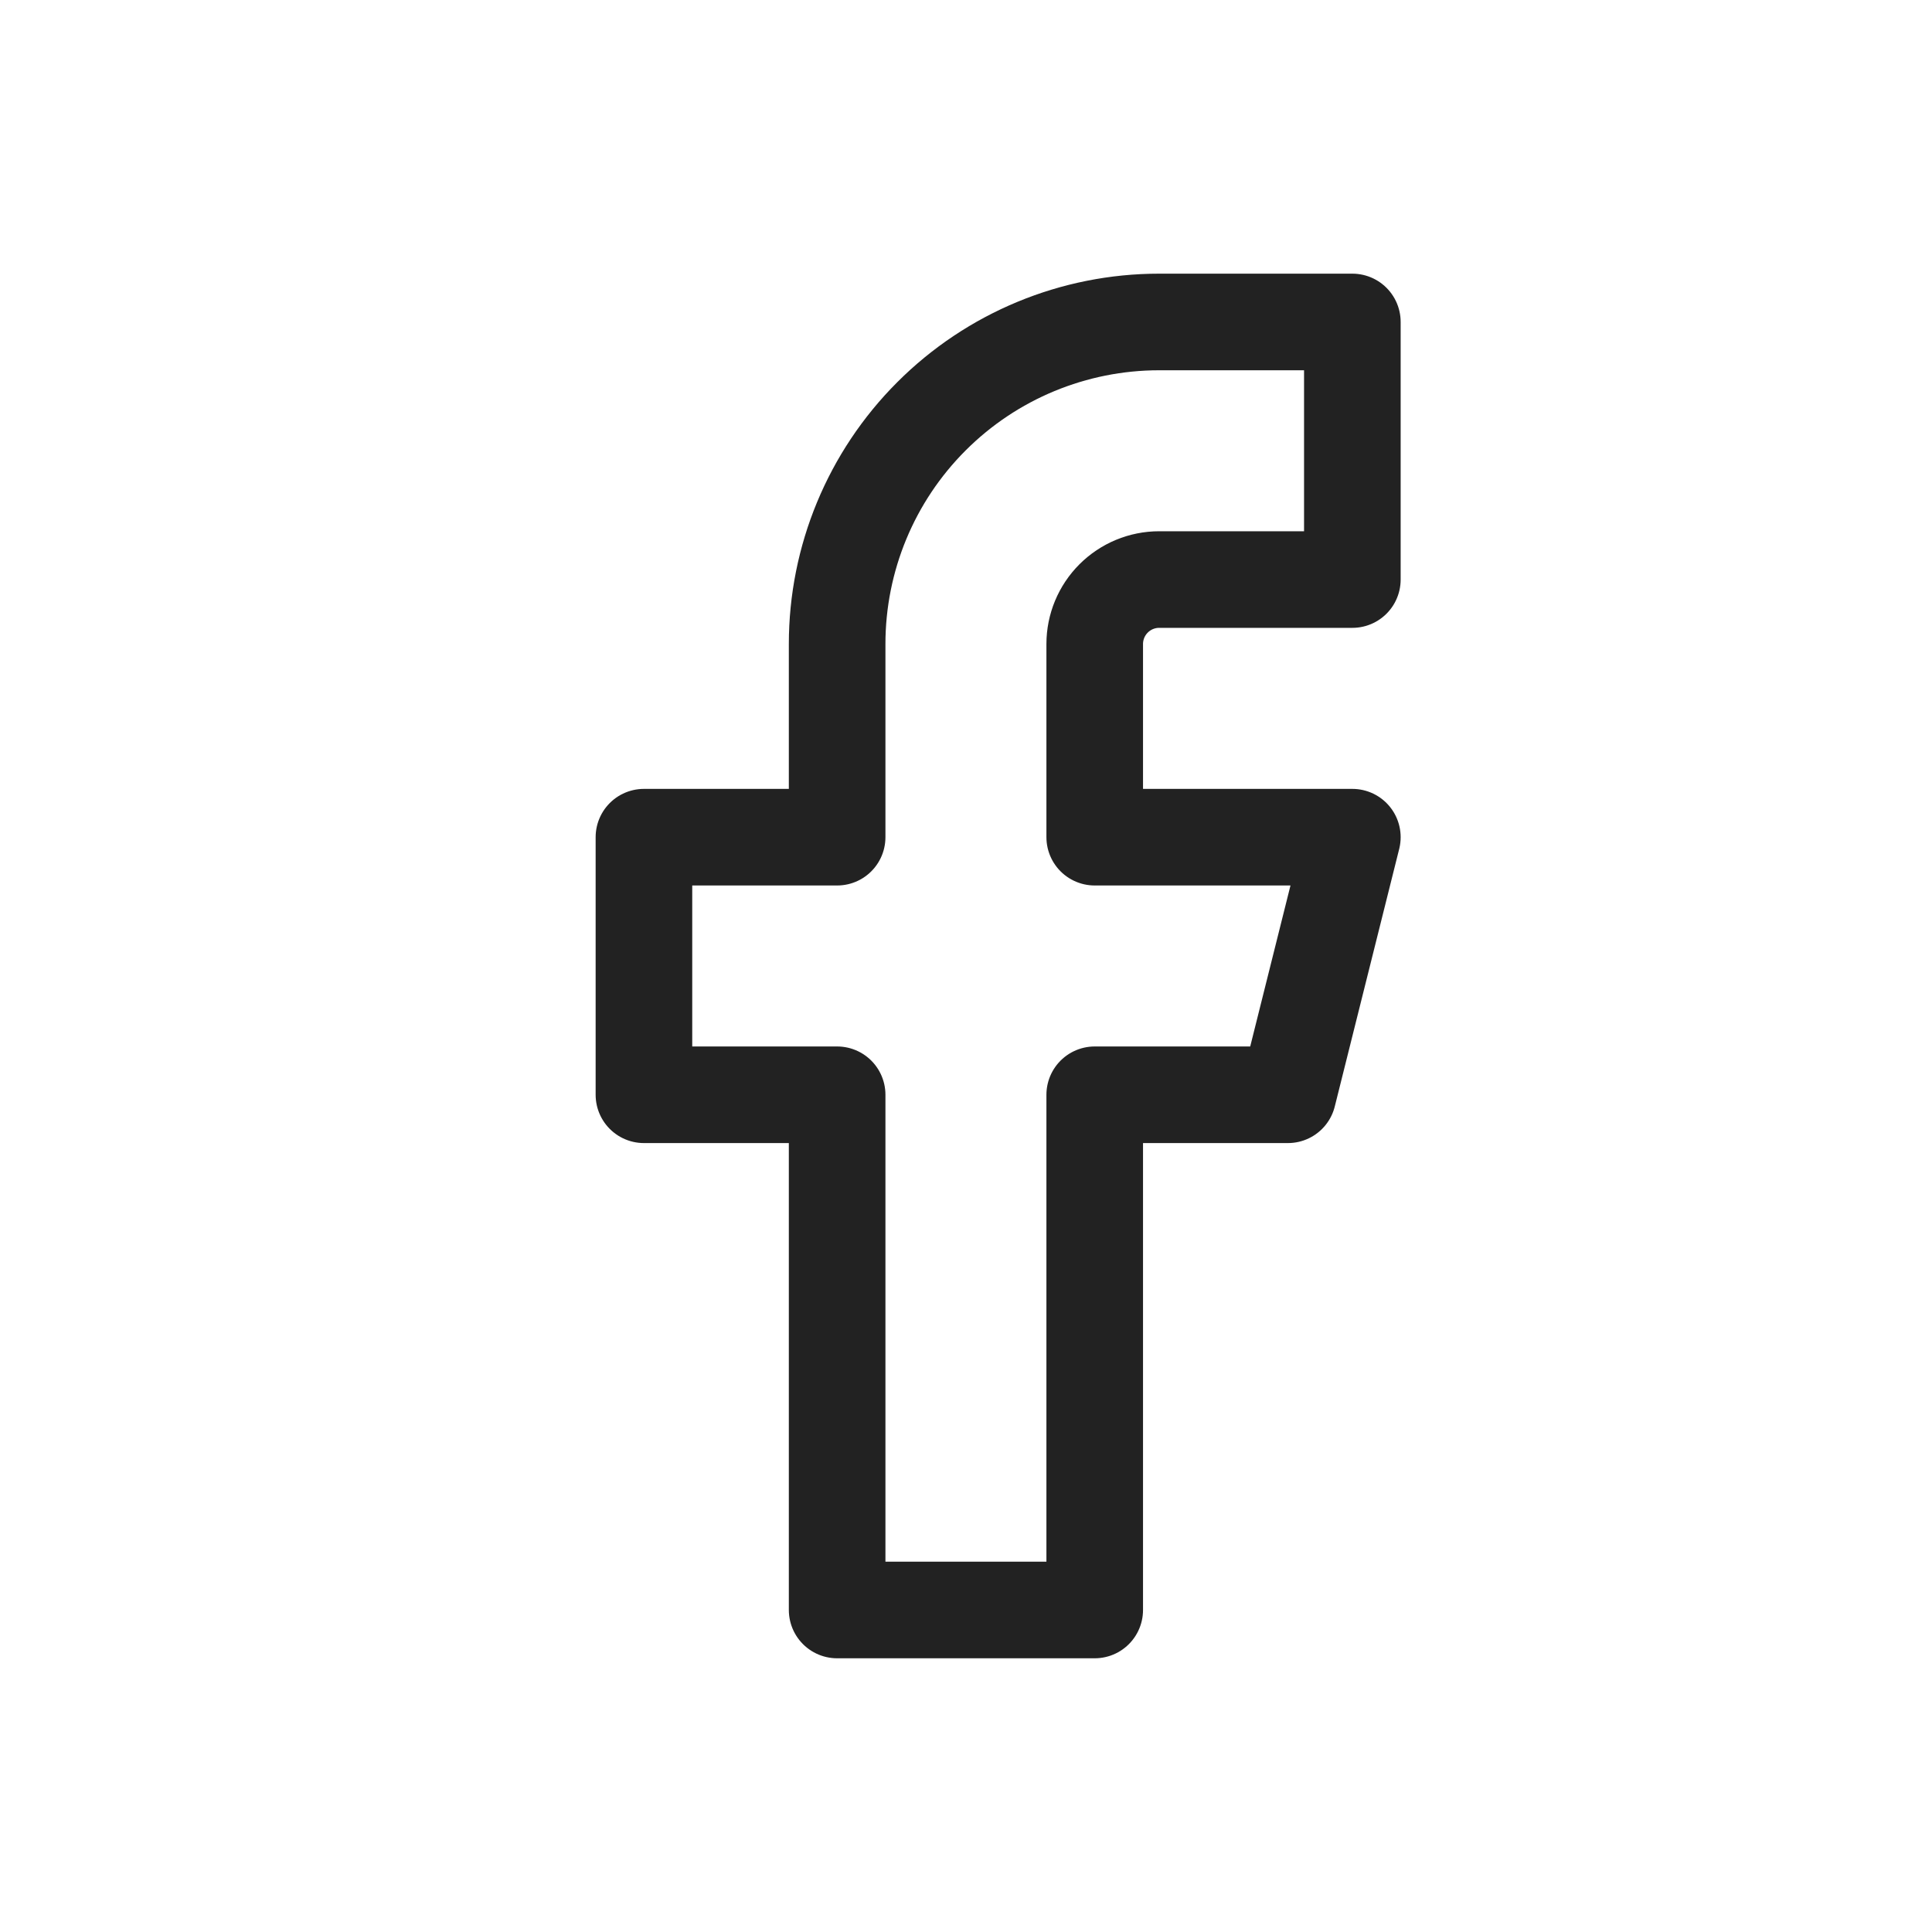 <svg width="40" height="40" viewBox="0 0 40 40" fill="none" xmlns="http://www.w3.org/2000/svg">
<g clip-path="url(#clip0_554_2186)">
<path d="M27.999 6.666H23.999C22.231 6.666 20.535 7.368 19.285 8.619C18.034 9.869 17.332 11.565 17.332 13.333V17.333H13.332V22.666H17.332V33.333H22.665V22.666H26.665L27.999 17.333H22.665V13.333C22.665 12.979 22.806 12.64 23.056 12.39C23.306 12.14 23.645 11.999 23.999 11.999H27.999V6.666Z" stroke="#222222" stroke-width="2" stroke-linecap="round" stroke-linejoin="round"/>
</g>
<defs>
<clipPath id="clip0_554_2186">
<rect width="40" height="40" fill="white"/>
</clipPath>
</defs>
</svg>
